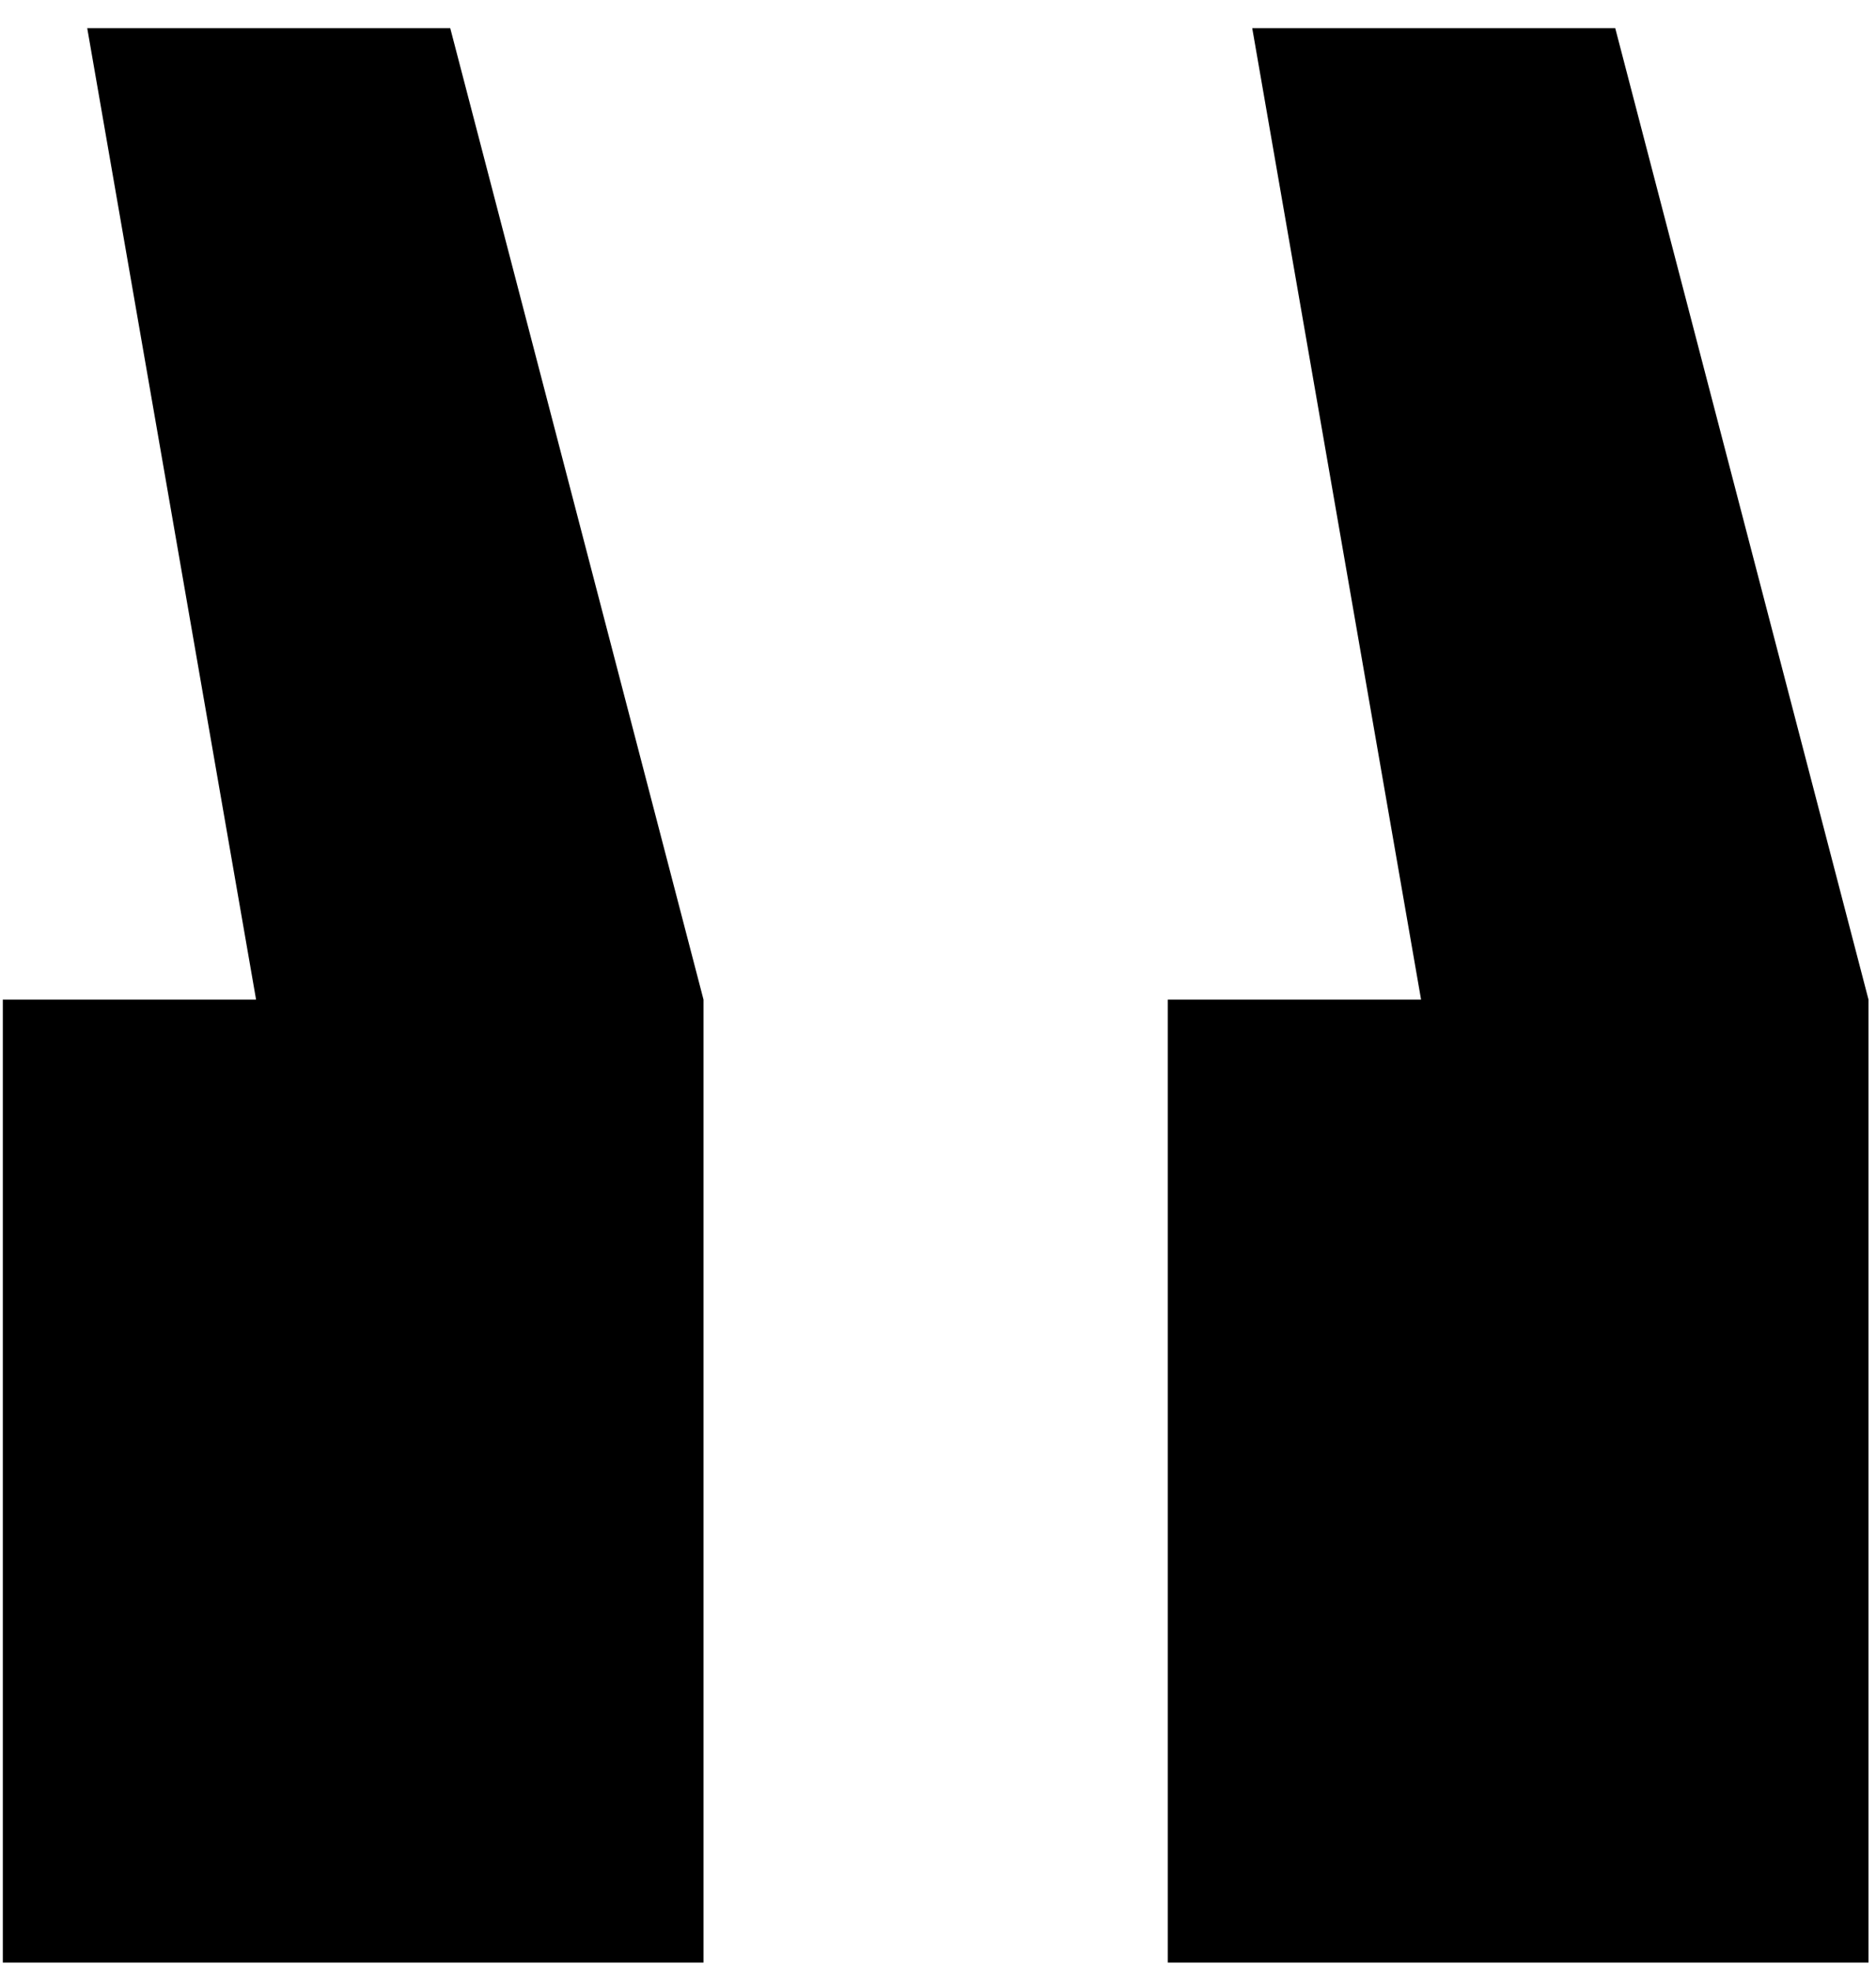 <svg width="40" height="42" viewBox="0 0 40 42" fill="none" xmlns="http://www.w3.org/2000/svg">
<path d="M26.7 0.6L30.3 21.3H24.9V41.82H39.84V21.3L34.44 0.6H26.7ZM1.86 0.6L5.46 21.3H0.06V41.82H15V21.3L9.6 0.6H1.86Z" fill="#5DC88A" style="fill:#5DC88A;fill:color(display-p3 0.365 0.784 0.541);fill-opacity:1;"/>
</svg>
